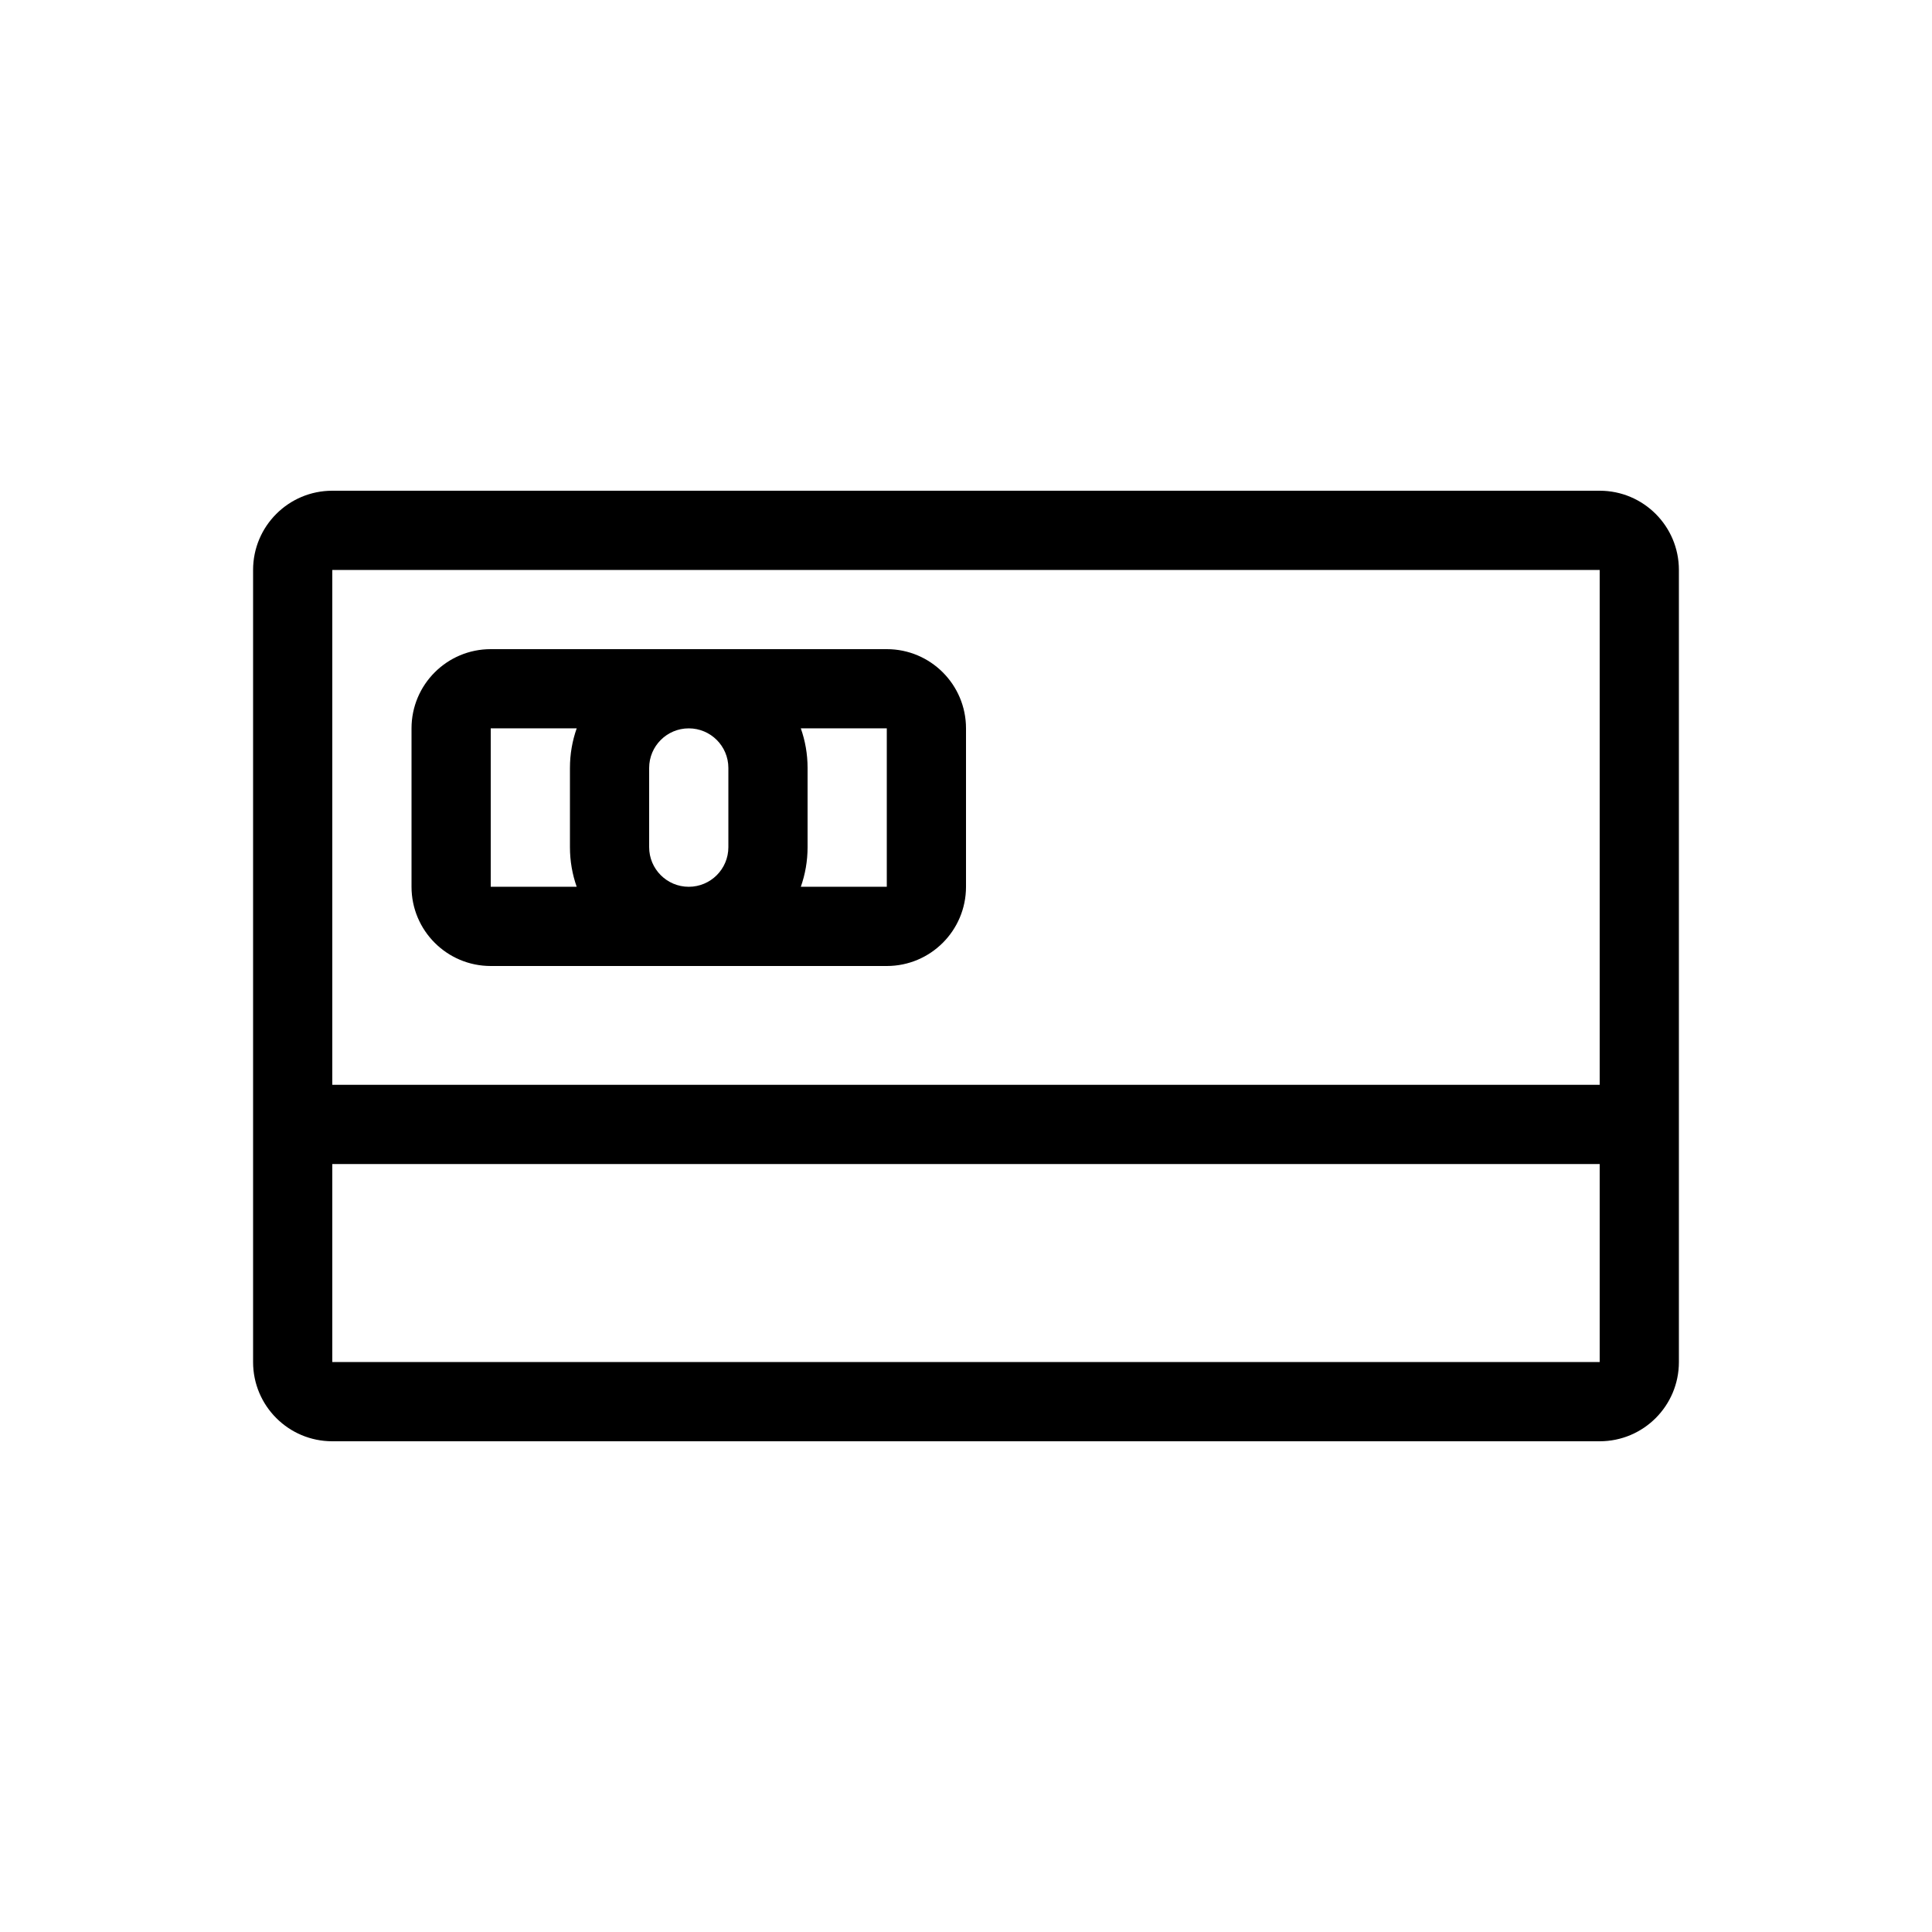 <?xml version="1.0" encoding="UTF-8"?>
<!-- Uploaded to: SVG Repo, www.svgrepo.com, Generator: SVG Repo Mixer Tools -->
<svg fill="#000000" width="800px" height="800px" version="1.1" viewBox="144 144 512 512" xmlns="http://www.w3.org/2000/svg">
 <g fill-rule="evenodd">
  <path d="m274.05 400h104.96c11.594 0 20.992-9.398 20.992-20.992v-41.984c0-11.594-9.398-20.992-20.992-20.992h-104.96c-11.594 0-20.992 9.398-20.992 20.992v41.984c0 11.594 9.398 20.992 20.992 20.992zm0-62.977h22.781c-1.16 3.281-1.789 6.816-1.789 10.496v20.992c0 3.68 0.629 7.211 1.789 10.496h-22.781zm104.96 0h-22.785c1.16 3.281 1.793 6.816 1.793 10.496v20.992c0 3.68-0.633 7.211-1.793 10.496h22.785zm-62.977 10.496c0-5.797 4.699-10.496 10.496-10.496s10.496 4.699 10.496 10.496v20.992c0 5.793-4.699 10.496-10.496 10.496s-10.496-4.703-10.496-10.496z"/>
  <path d="m211.07 295.04c0-11.594 9.398-20.992 20.992-20.992h335.87c11.594 0 20.992 9.398 20.992 20.992v209.92c0 11.598-9.398 20.992-20.992 20.992h-335.87c-11.594 0-20.992-9.395-20.992-20.992zm20.992 0h335.87v136.45h-335.87zm335.87 157.44v52.477h-335.87v-52.477z"/>
 </g>
</svg>
